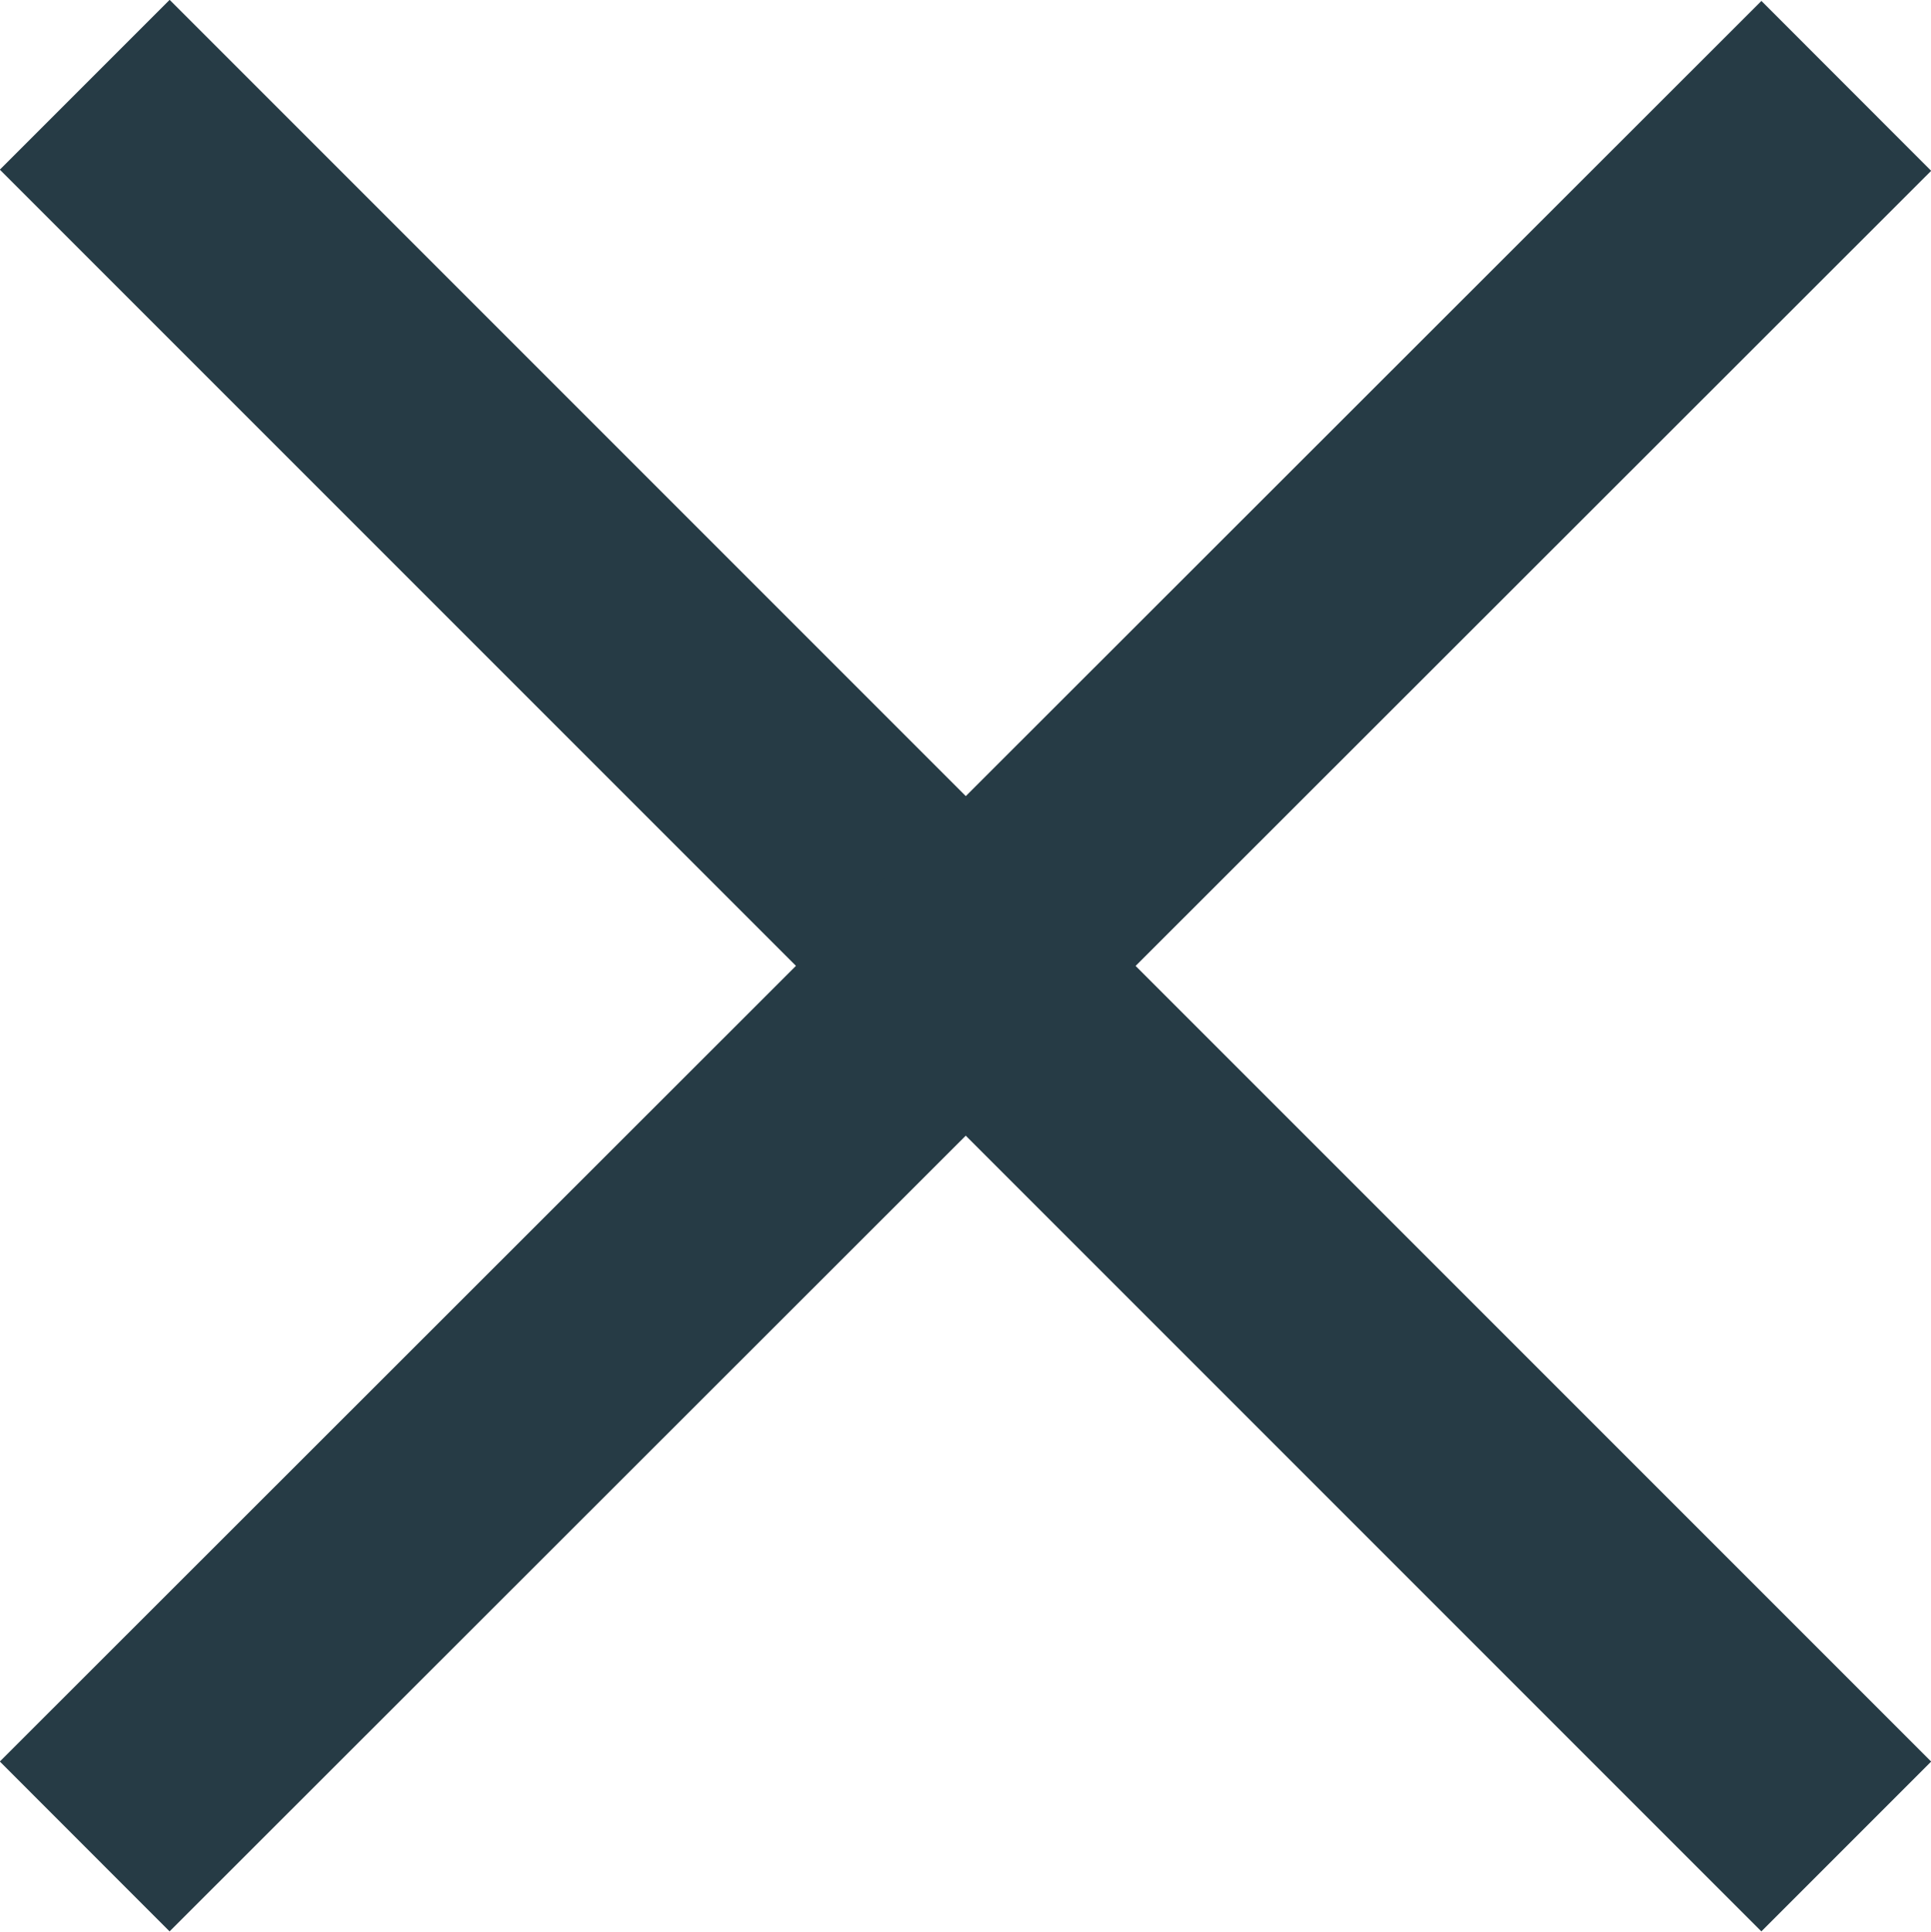 <svg xmlns="http://www.w3.org/2000/svg" viewBox="0 0 17.53 17.54"><defs><style>.cls-1{fill:none;stroke:#263B45;stroke-linecap:square;stroke-linejoin:round;stroke-width:2.18px;}</style></defs><title>Asset 1</title><g id="Layer_2" data-name="Layer 2"><g id="Layer_1-2" data-name="Layer 1"><g id="Layer_2-2" data-name="Layer 2"><g id="Layer_3" data-name="Layer 3"><line class="cls-1" x1="1.54" y1="1.54" x2="15.99" y2="15.99"/><line class="cls-1" x1="15.99" y1="1.55" x2="1.54" y2="15.99"/></g></g></g></g></svg>
